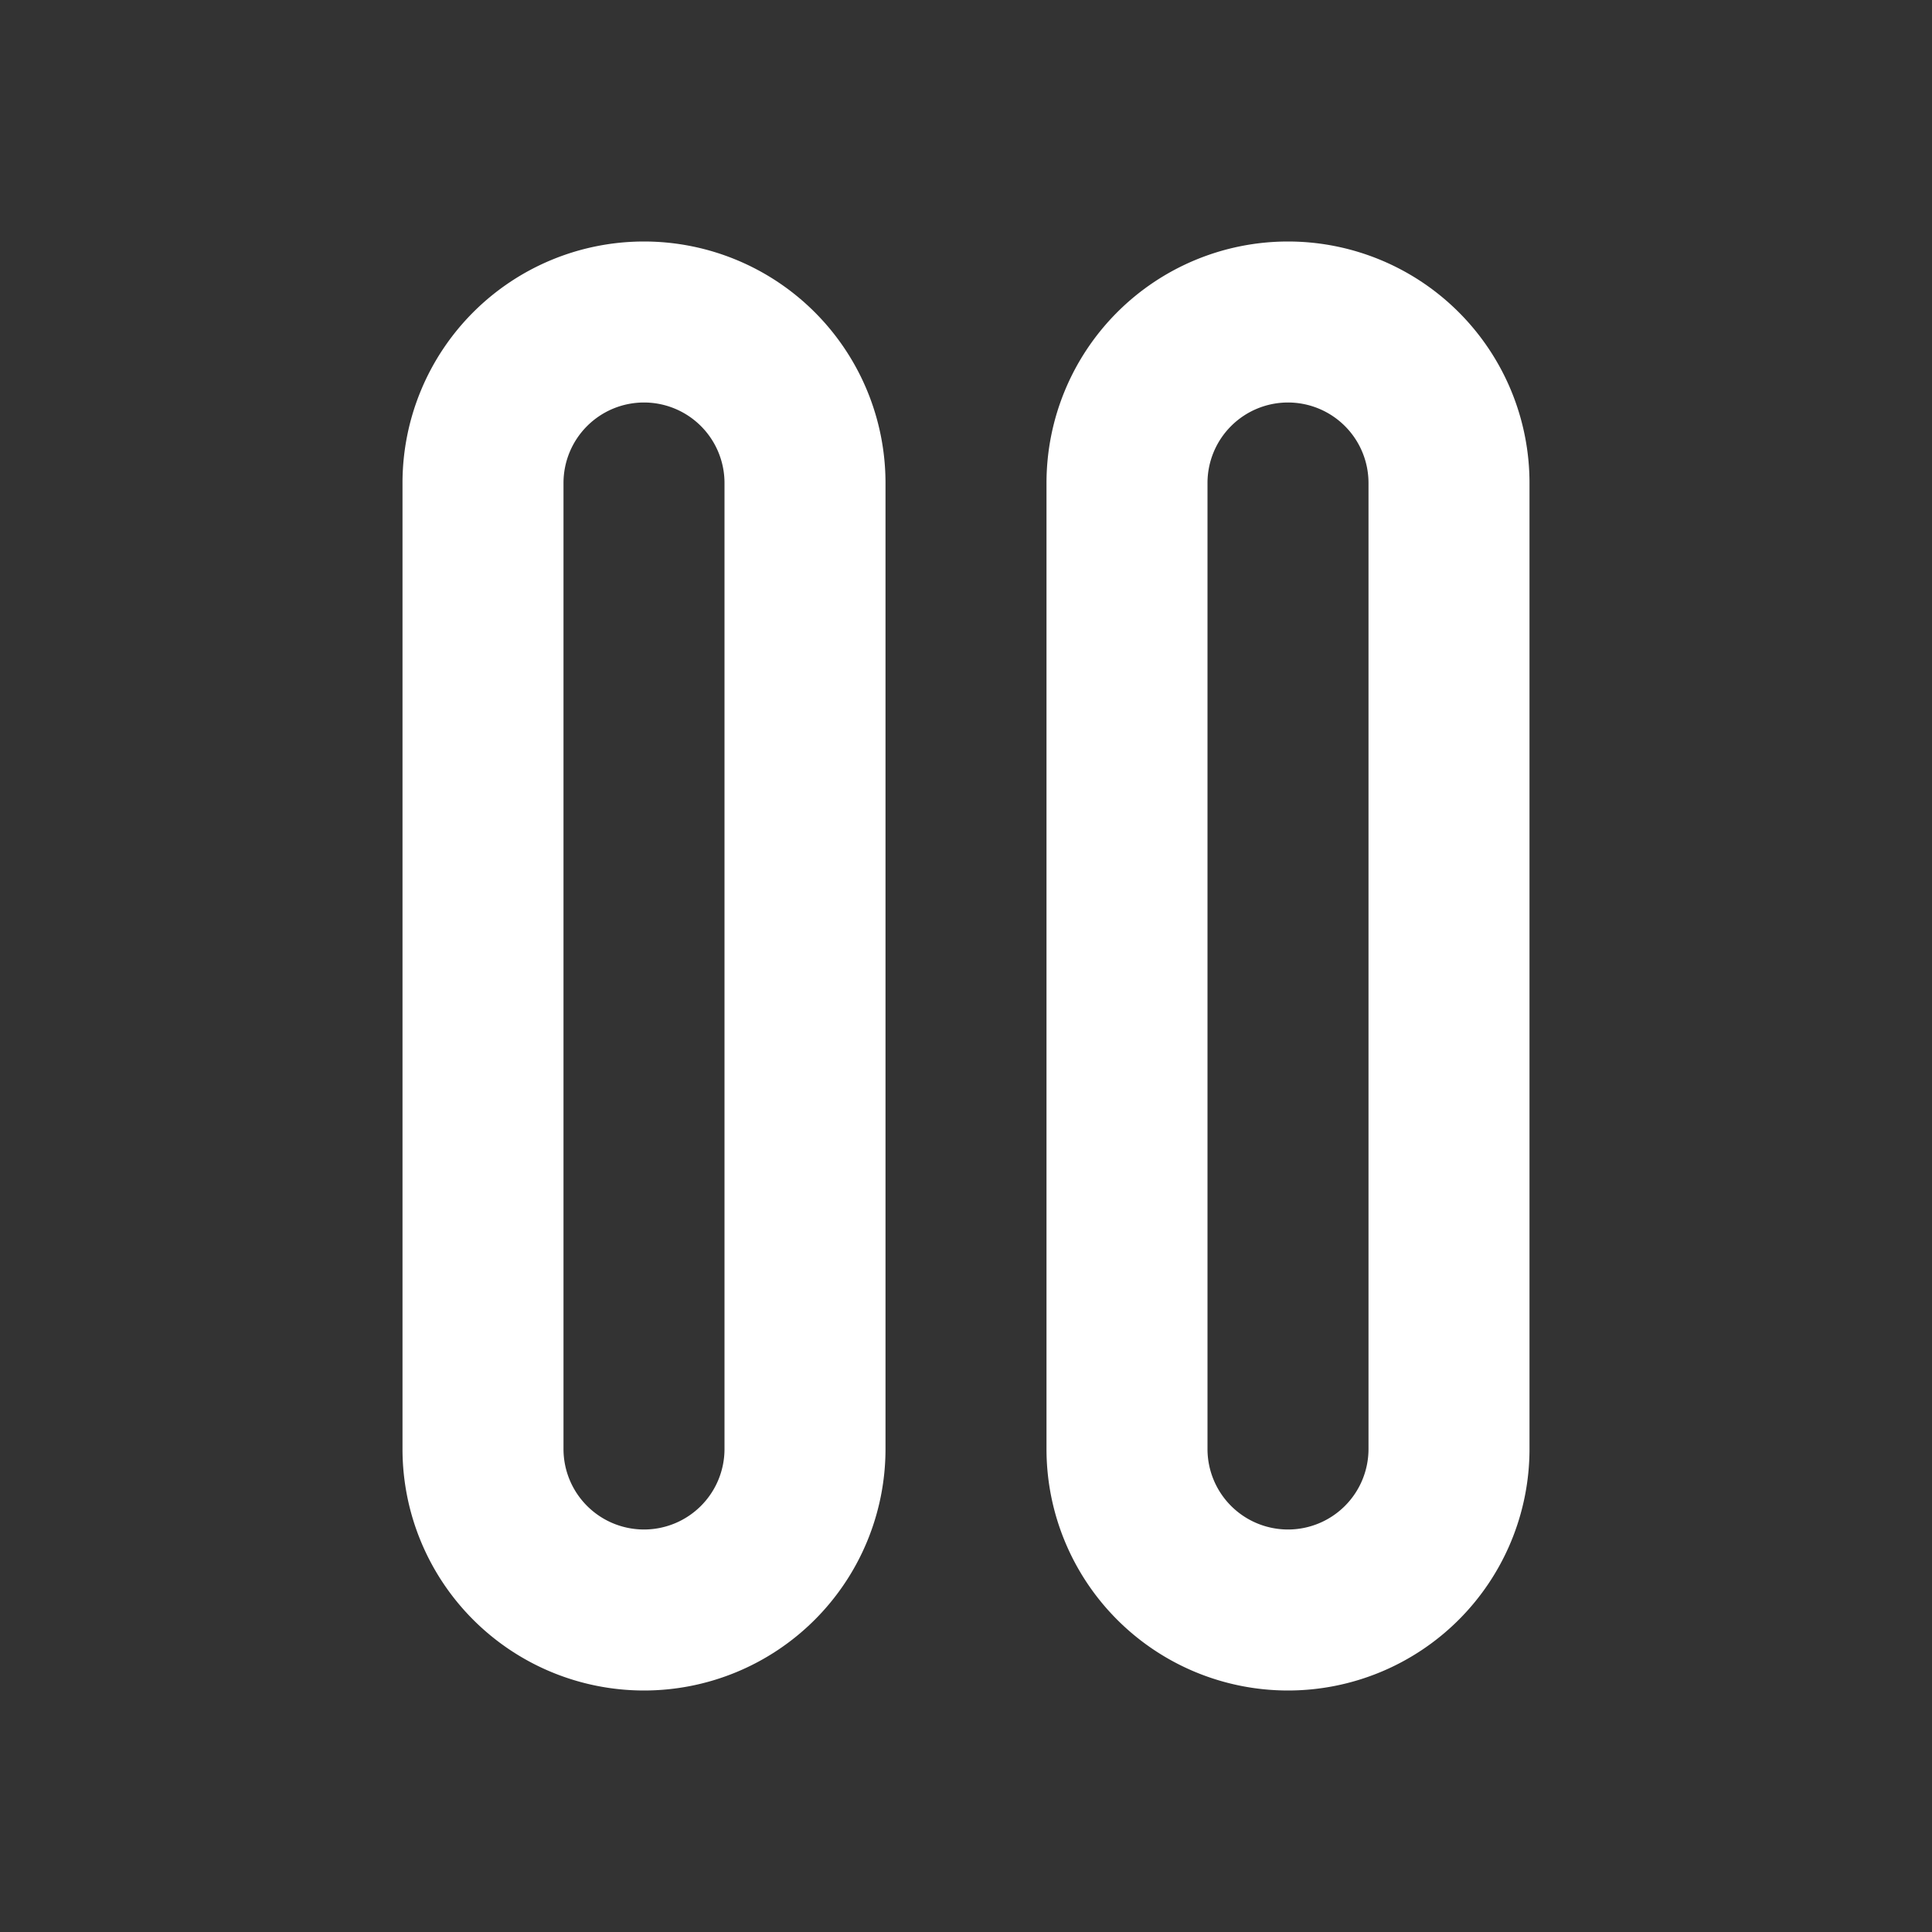<svg viewBox="0 0 24 24" xmlns="http://www.w3.org/2000/svg" xml:space="preserve" style="fill-rule:evenodd;clip-rule:evenodd;stroke-linecap:round;stroke-linejoin:round;stroke-miterlimit:2"><rect x="0" y="0" width="24" height="24" fill="#333333" stroke="none"/><path style="fill:none" d="M0 0h24v24H0z"/><path d="M34 138a2 2 0 1 1 4 0v12a2 2 0 1 1-4 0v-12Z" style="fill:none;fill-rule:nonzero;stroke:#fff;stroke-width:2px" transform="translate(-28 -132)"/><path d="M34 138a2 2 0 1 1 4 0v12a2 2 0 1 1-4 0v-12Z" style="fill:none;fill-rule:nonzero;stroke:#fff;stroke-width:2px" transform="translate(-20 -132)"/></svg>